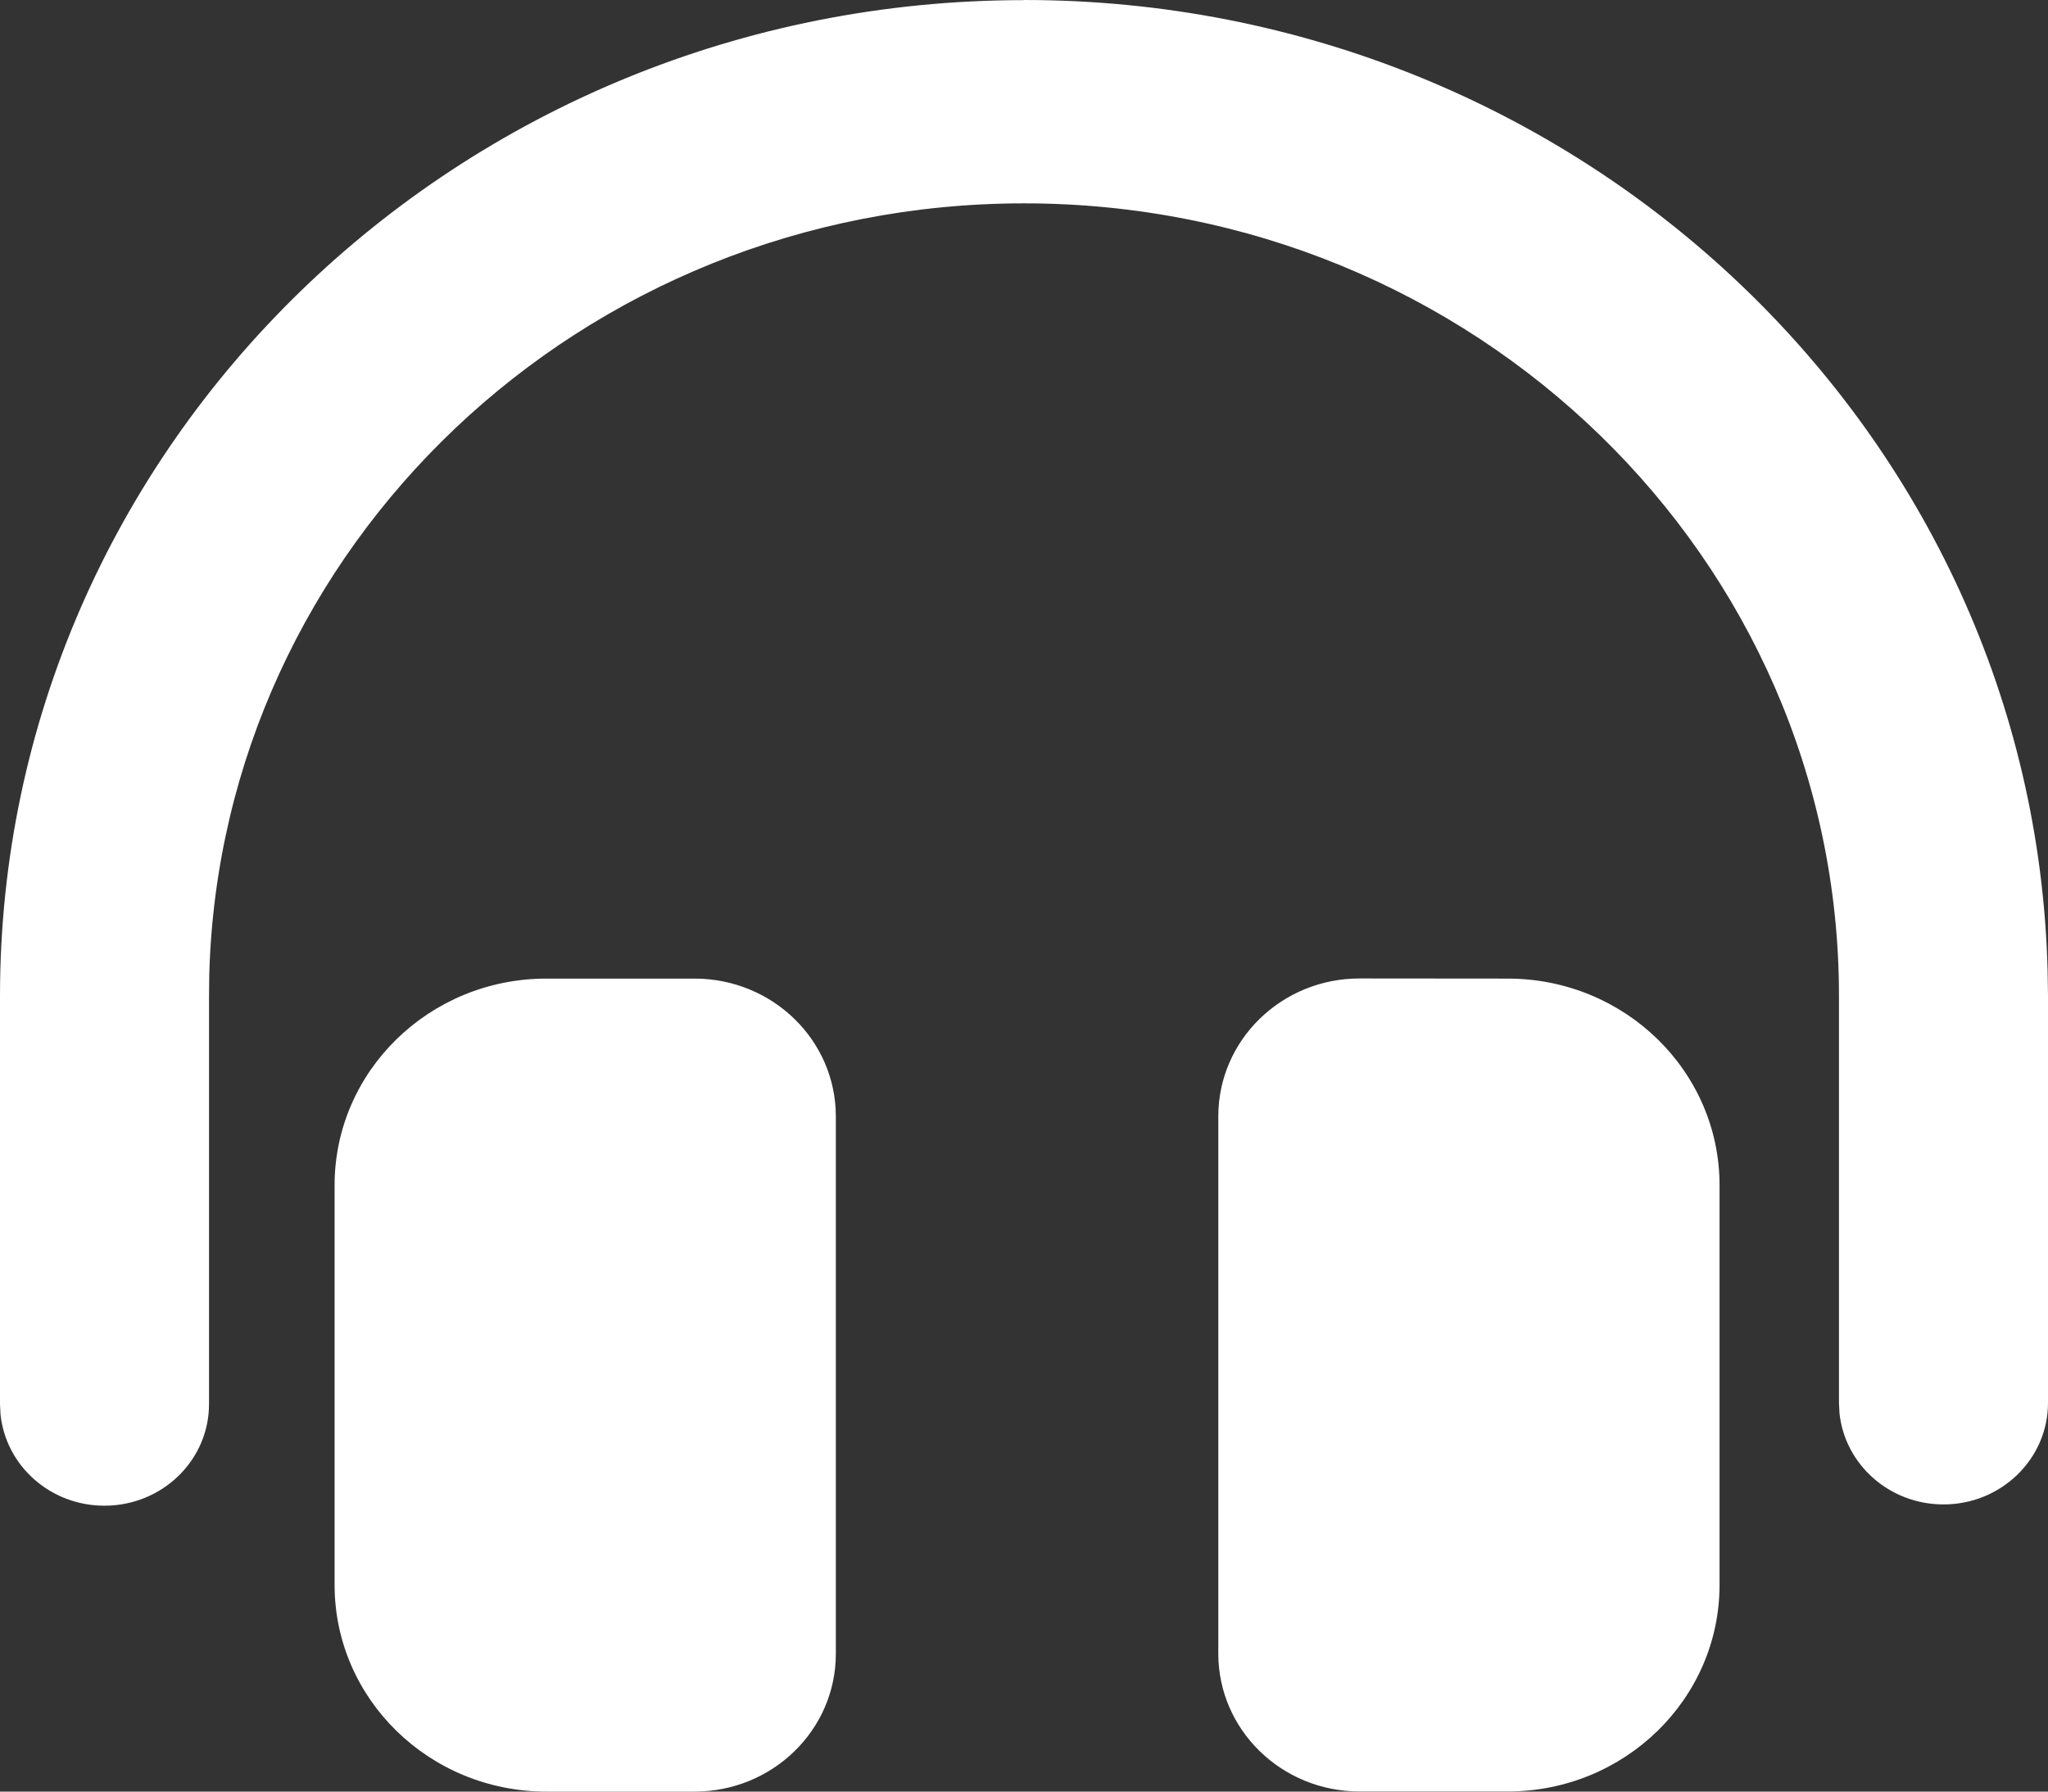 <svg xmlns="http://www.w3.org/2000/svg" width="16" height="14" viewBox="0 0 16 14" fill="none"><rect x="0" y="0" width="16" height="14" fill="#333333" stroke="none"/><path d="M5.426 7.647C6.036 7.647 6.53 8.129 6.53 8.724V12.923C6.53 13.518 6.036 14 5.426 14H4.269C3.355 14 2.614 13.277 2.614 12.385V9.262C2.614 8.37 3.355 7.647 4.269 7.647L5.426 7.647ZM11.779 7.647C12.693 7.647 13.434 8.37 13.434 9.262V12.384C13.434 13.277 12.692 13.999 11.779 13.999H10.621C10.012 13.999 9.518 13.517 9.518 12.922V8.723C9.518 8.128 10.012 7.646 10.621 7.646L11.779 7.647ZM8 0C12.351 0 15.891 3.38 15.997 7.588L16 7.783V10.962C16 11.401 15.634 11.756 15.184 11.756C14.761 11.756 14.413 11.444 14.371 11.043L14.367 10.962V7.783C14.367 4.362 11.516 1.589 8 1.589C4.543 1.589 1.73 4.269 1.635 7.61L1.633 7.783V10.972C1.633 11.411 1.267 11.766 0.816 11.766C0.393 11.766 0.046 11.454 0.004 11.053L0 10.972V7.783C0 3.485 3.582 0.001 8 0.001L8 0Z" fill="#fff"></path></svg>